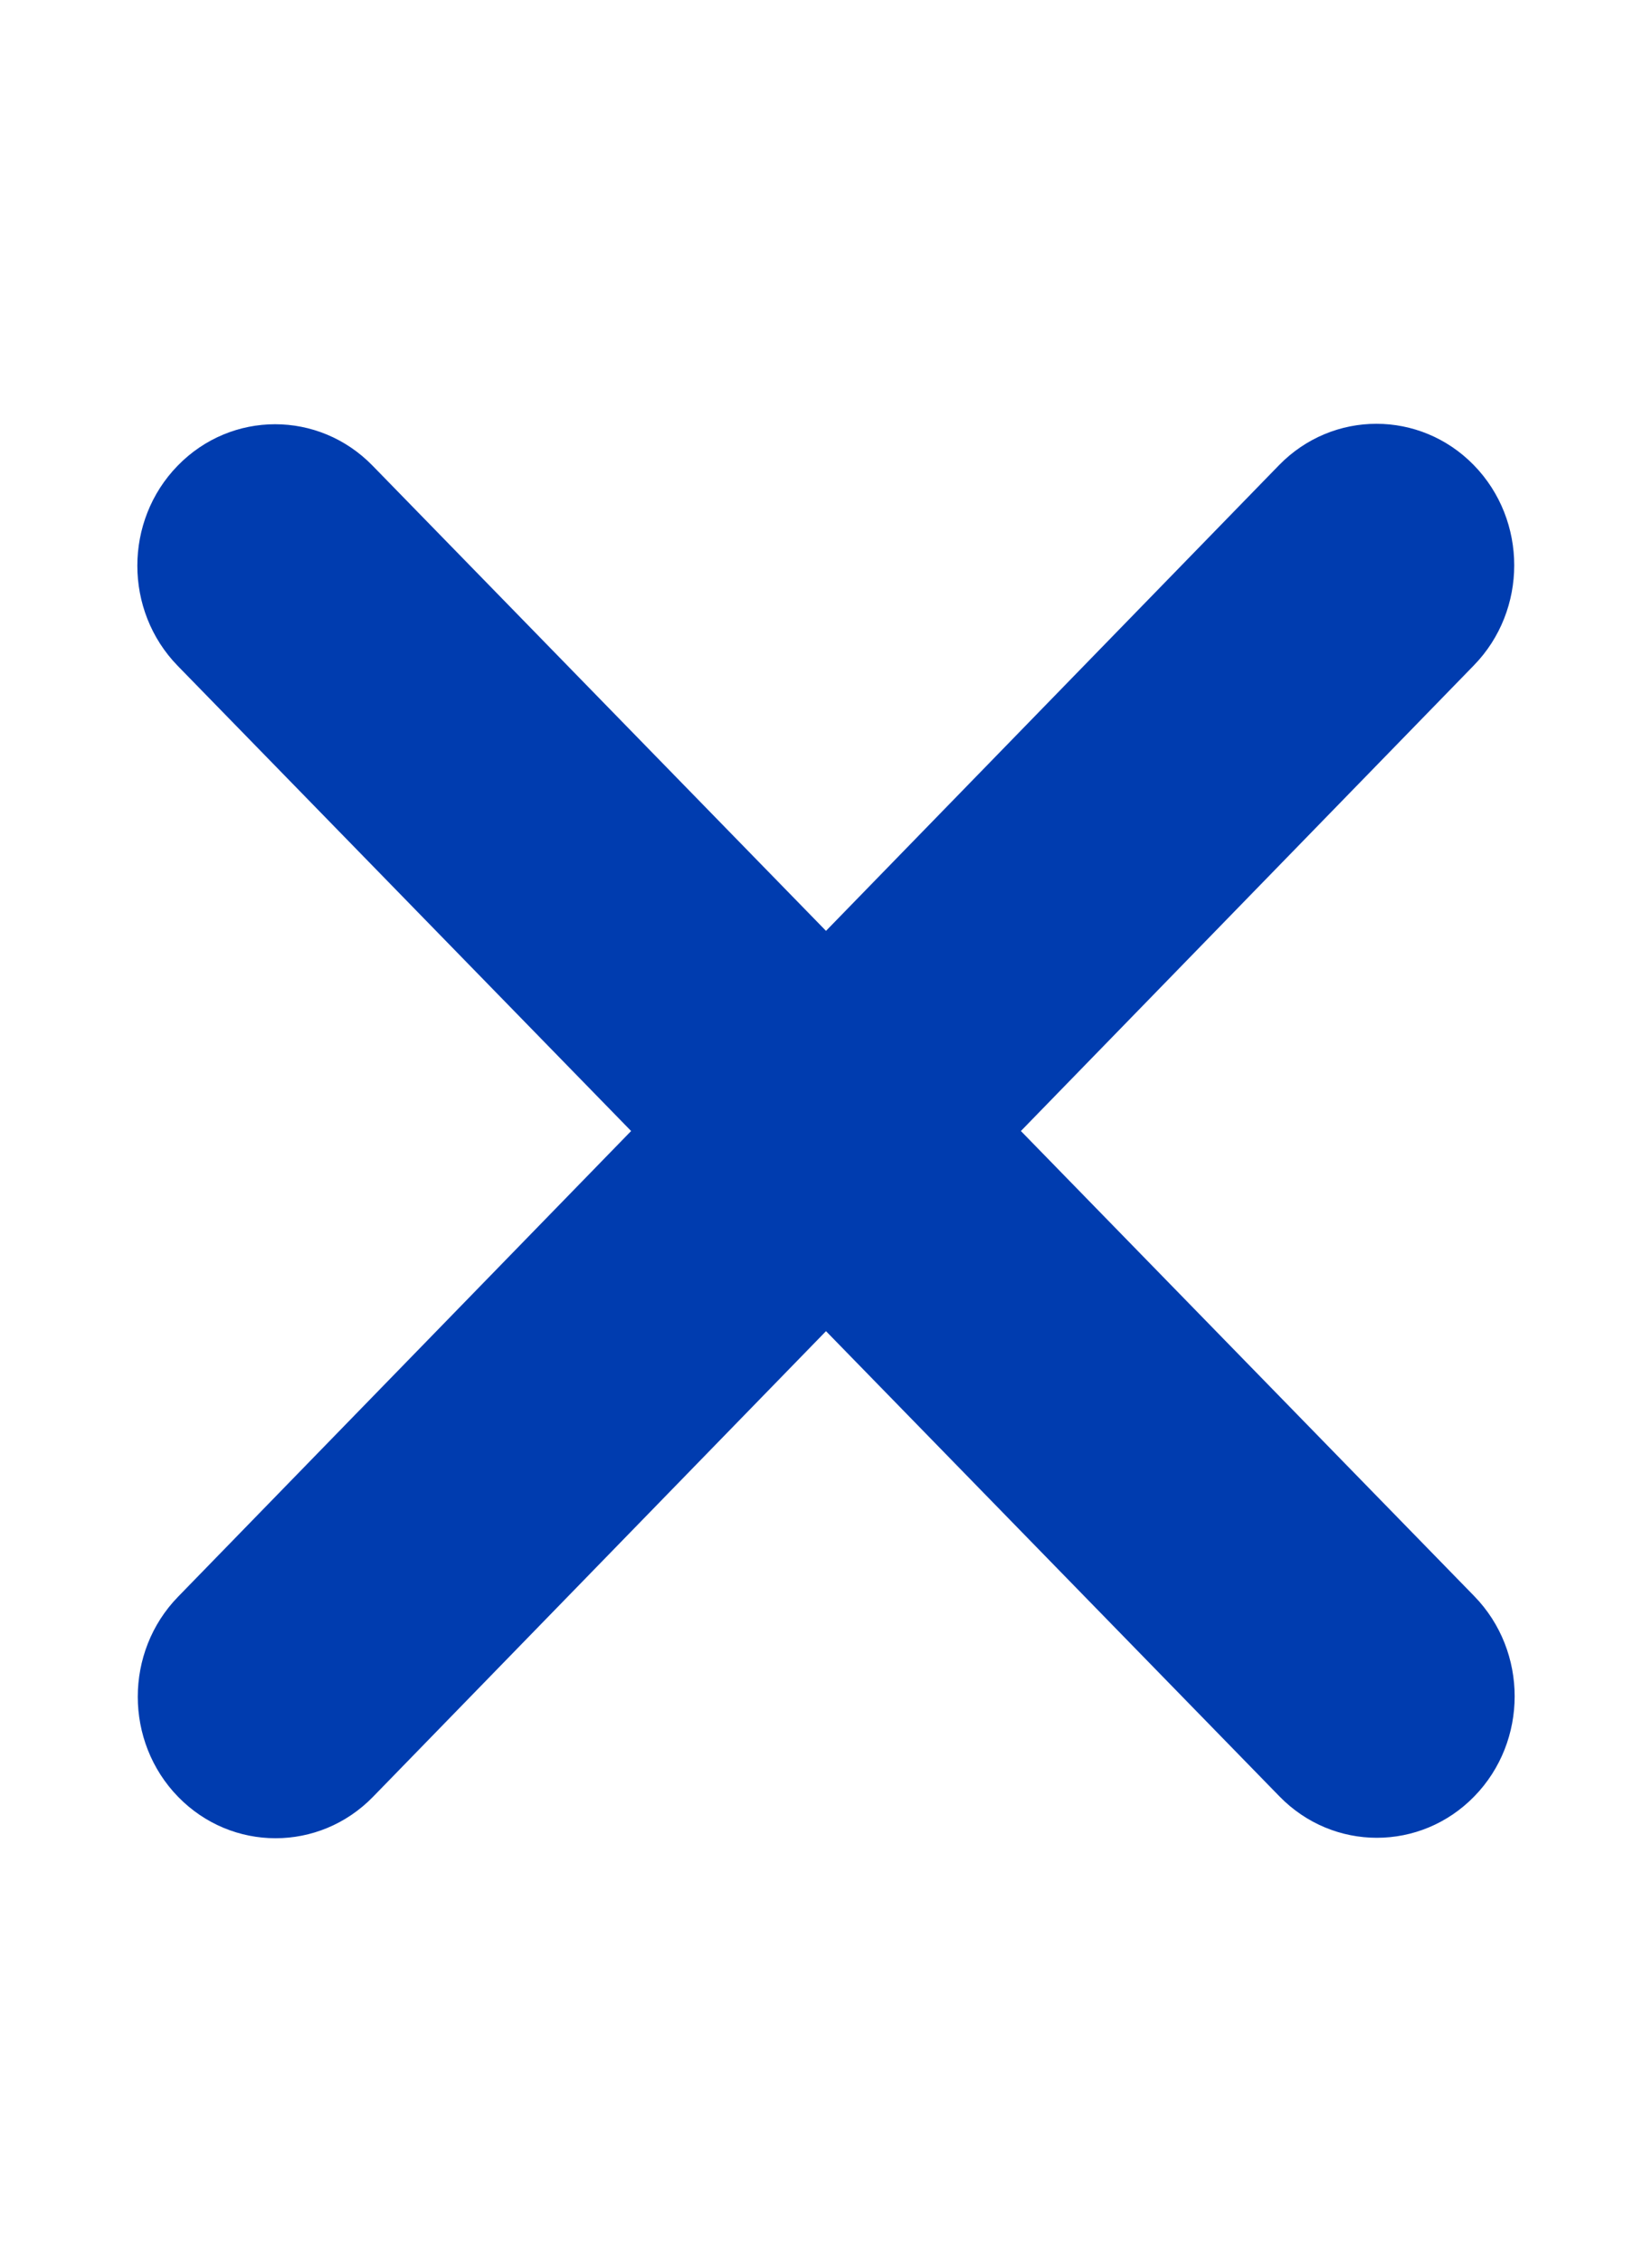 <svg width="38" height="52" viewBox="0 0 38 52" fill="none" xmlns="http://www.w3.org/2000/svg">
<path d="M33.903 15.295C35.14 14.026 35.14 11.964 33.903 10.694C32.666 9.425 30.657 9.425 29.42 10.694L19 21.399L8.57 10.705C7.333 9.435 5.324 9.435 4.087 10.705C2.85 11.974 2.85 14.036 4.087 15.306L14.517 26L4.097 36.705C2.86 37.974 2.86 40.036 4.097 41.306C5.334 42.575 7.343 42.575 8.58 41.306L19 30.601L29.43 41.295C30.667 42.565 32.676 42.565 33.913 41.295C35.15 40.026 35.15 37.964 33.913 36.694L23.483 26L33.903 15.295Z" fill="#003CAF"/>
</svg>

